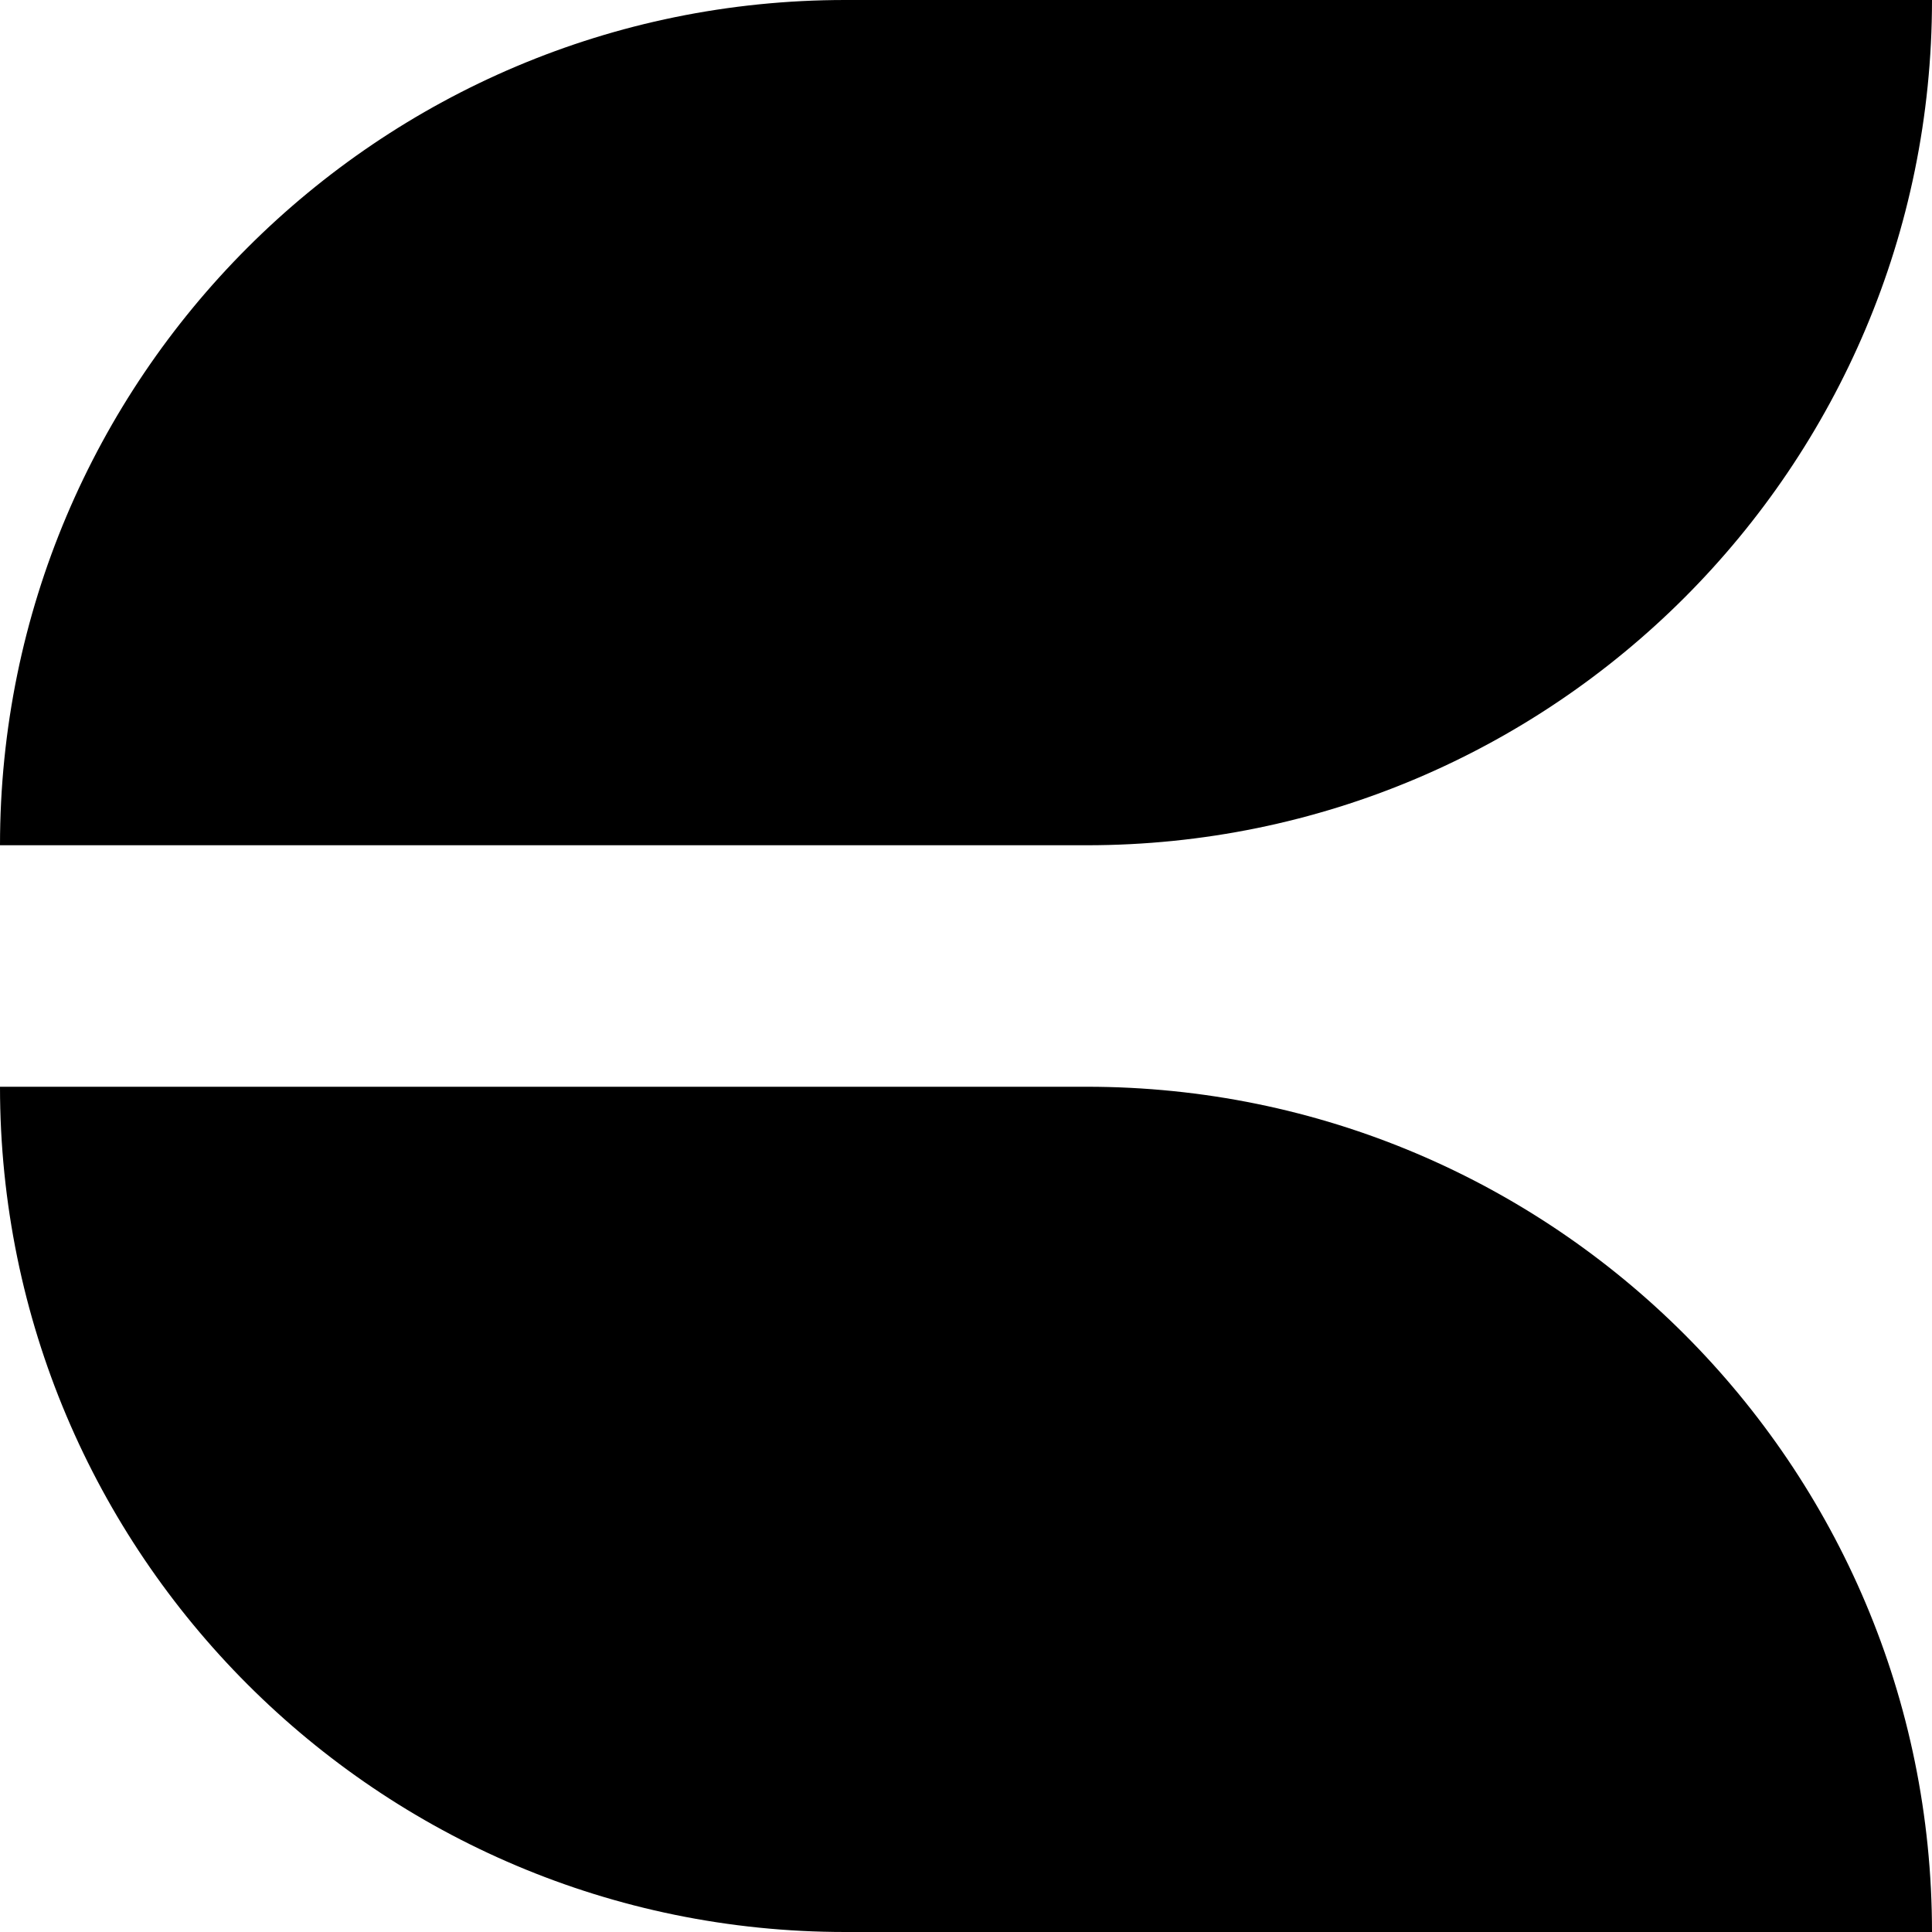 <svg width="512" height="512" viewBox="0 0 512 512" fill="none" xmlns="http://www.w3.org/2000/svg">
<g clip-path="url(#clip0_901_1082)">
<path fill-rule="evenodd" clip-rule="evenodd" d="M224 0H288H512C512 123.712 411.712 224 288 224H224L0 224C-1.08152e-05 100.288 100.288 2.77429e-05 224 0Z" fill="black"/>
<path fill-rule="evenodd" clip-rule="evenodd" d="M224 288H288C411.712 288 512 388.288 512 512H288H224V288ZM0 288C1.08152e-05 411.712 100.288 512 224 512L224 288L0 288Z" fill="black"/>
</g>
<defs>
<clipPath id="clip0_901_1082">
<rect width="512" height="512" fill="white"/>
</clipPath>
</defs>
</svg>
